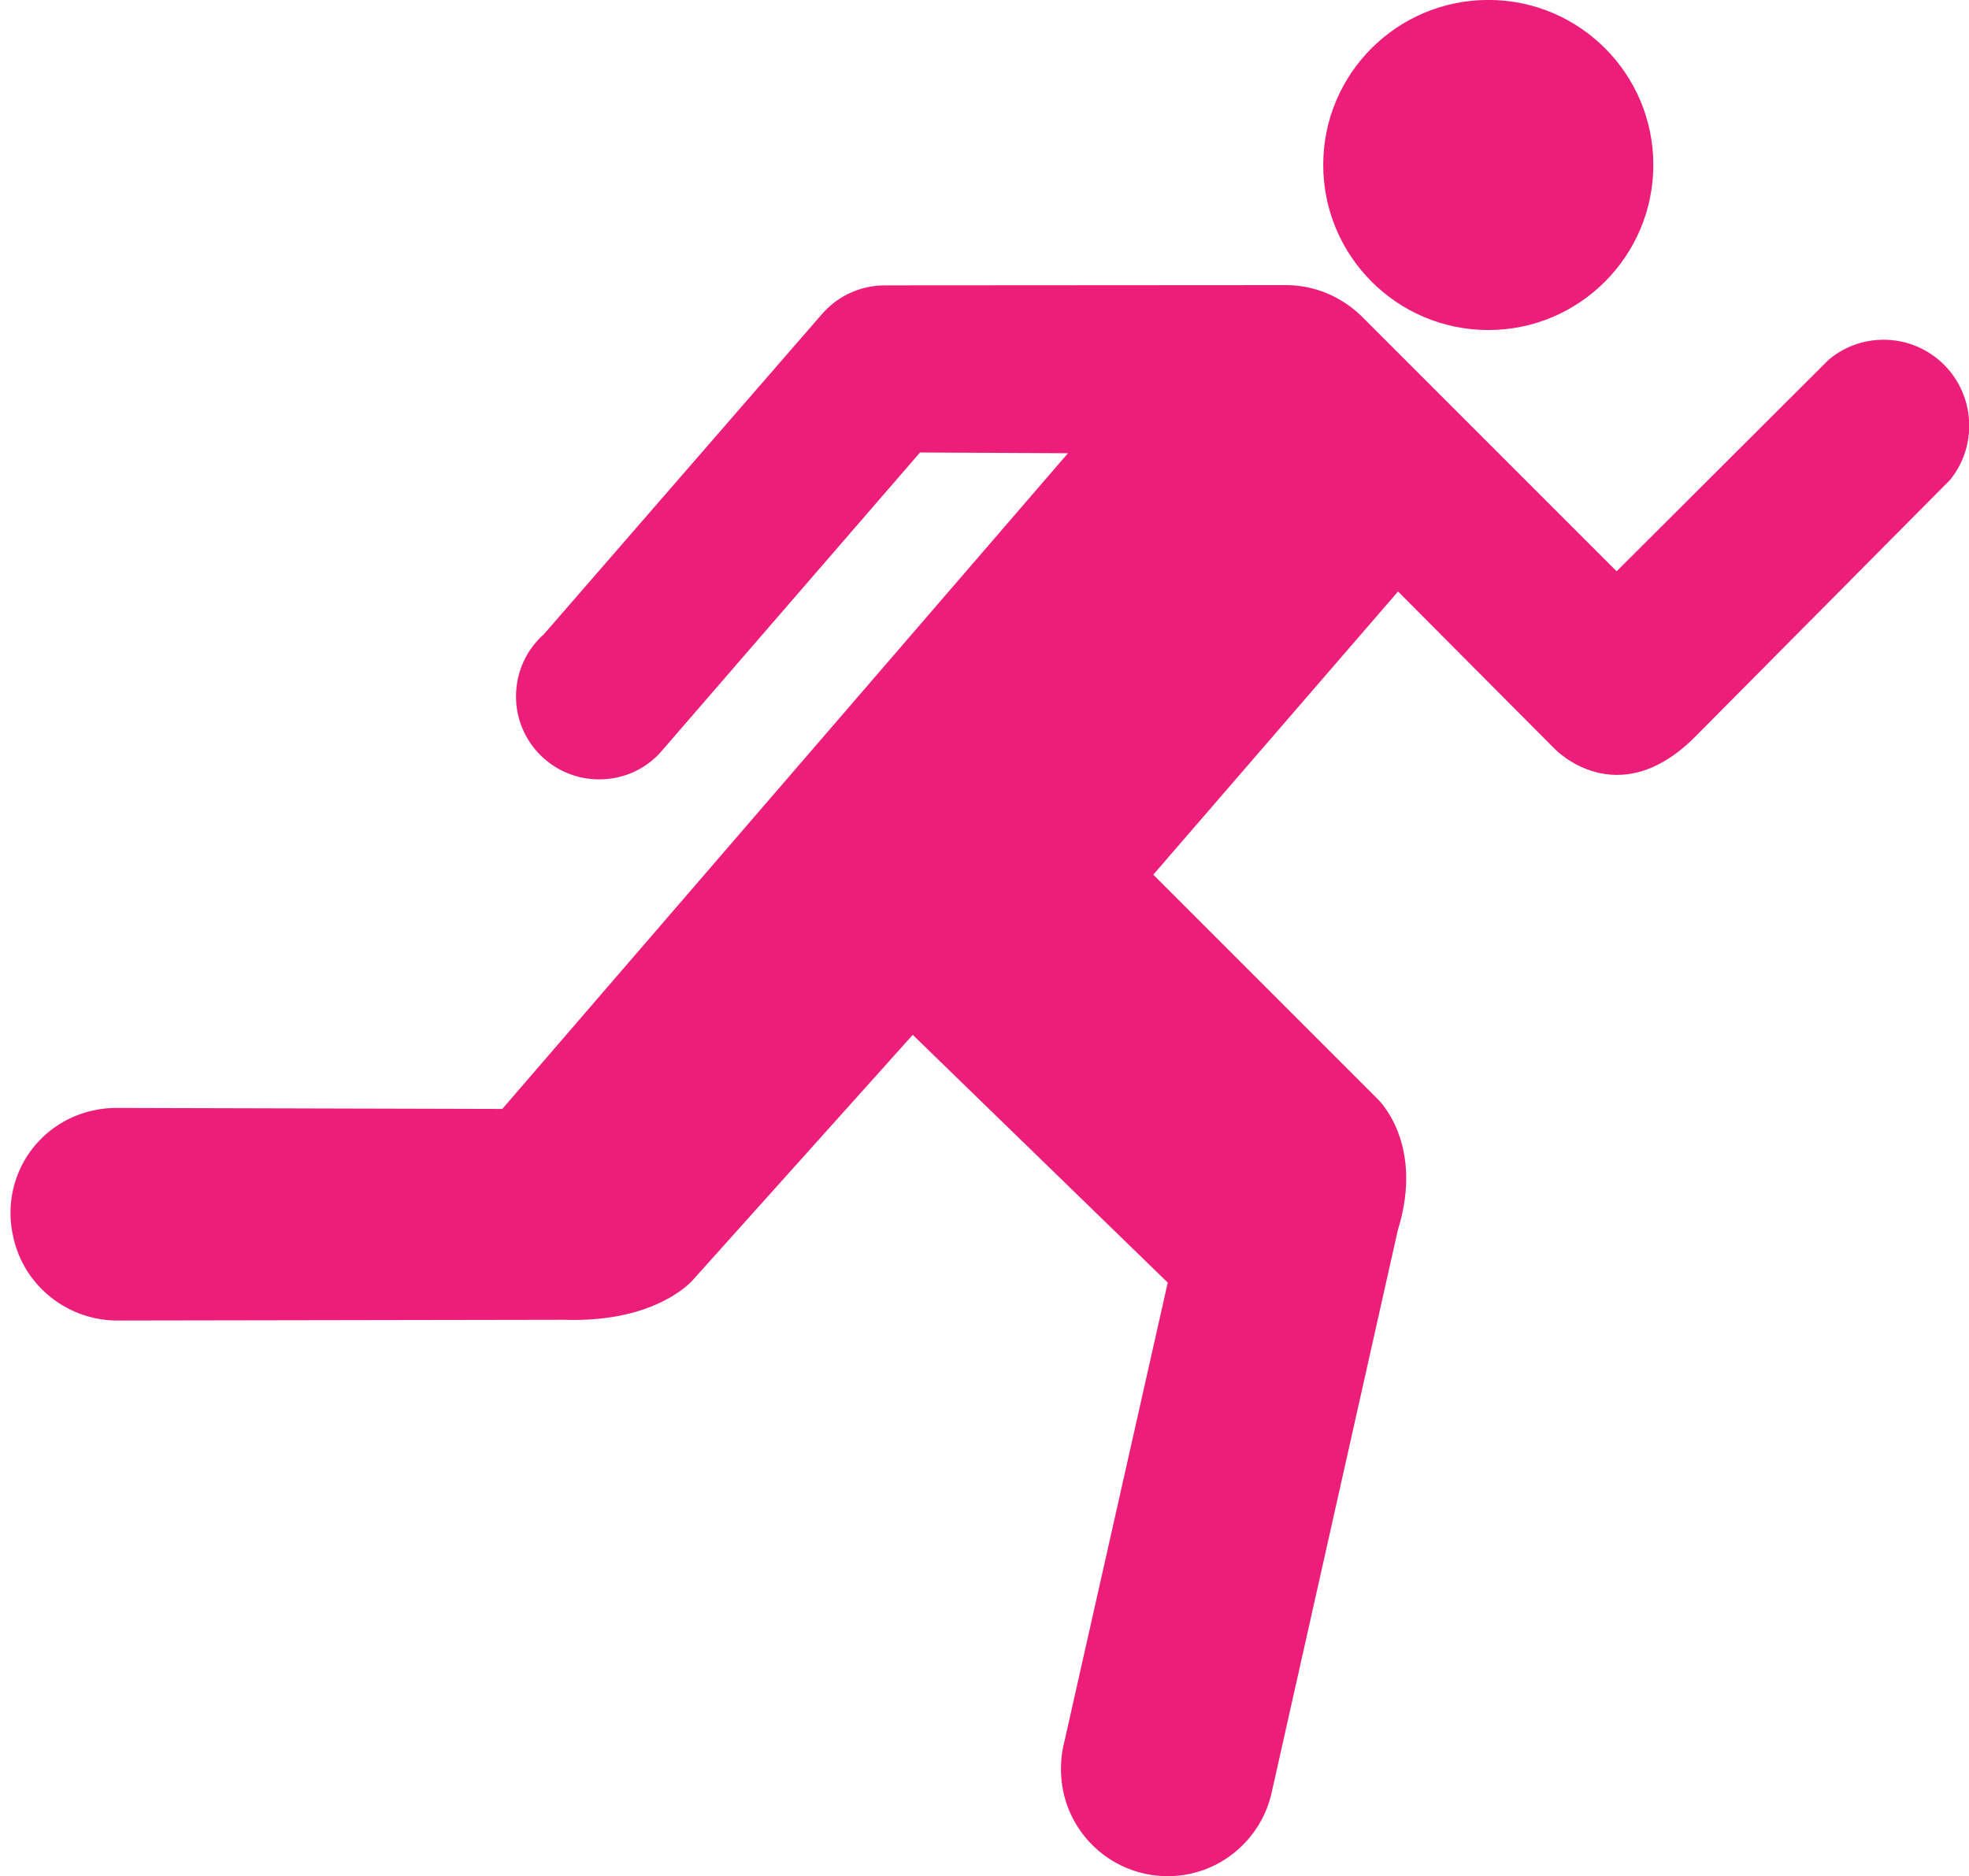 <?xml version="1.0" encoding="UTF-8" standalone="no"?><svg xmlns="http://www.w3.org/2000/svg" xmlns:xlink="http://www.w3.org/1999/xlink" fill="#000000" height="366.4" preserveAspectRatio="xMidYMid meet" version="1" viewBox="177.2 279.8 384.5 366.4" width="384.5" zoomAndPan="magnify"><g fill="#ec1e79" id="change1_1"><path d="m467.85 344.25c17.784 0 32.207-14.471 32.207-32.255s-14.422-32.207-32.207-32.207c-17.833 0-32.255 14.422-32.255 32.207 0 17.784 14.422 32.255 32.255 32.255" fill="inherit"/><path d="m356.85 368.17l-50.137 57.933c-2.972 3.654-7.455 5.896-12.522 5.896-8.965 0-16.225-7.26-16.225-16.177 0-4.872 2.095-9.209 5.457-12.181l54.084-62.269c2.972-3.557 7.455-5.847 12.522-5.847l78.251-0.049c5.75 0 10.914 2.339 14.715 5.993l49.893 49.894 41.367-41.27c2.924-2.485 6.676-3.947 10.768-3.947 9.258 0 16.713 7.504 16.713 16.762 0 4.044-1.365 7.698-3.752 10.622l-49.845 50.234c-15.153 15.105-27.334 2.29-27.334 2.29l-30.599-30.745-47.798 55.302 43.803 43.803s9.257 8.576 3.946 25.629l-24.557 109.48c-1.949 9.502-10.329 16.664-20.366 16.664-11.548 0-20.854-9.355-20.854-20.854 0-1.851 0.195-3.605 0.633-5.262l20.221-89.799-49.797-48.383-42.828 47.75s-6.919 8.527-25.288 7.893l-86.875 0.146c-9.696 0.147-18.515-6.48-20.659-16.322-2.583-11.207 4.336-22.219 15.591-24.703 1.755-0.39 3.509-0.536 5.214-0.488l74.694 0.195 110.46-128.05-28.894-0.146z" fill="inherit"/></g></svg>